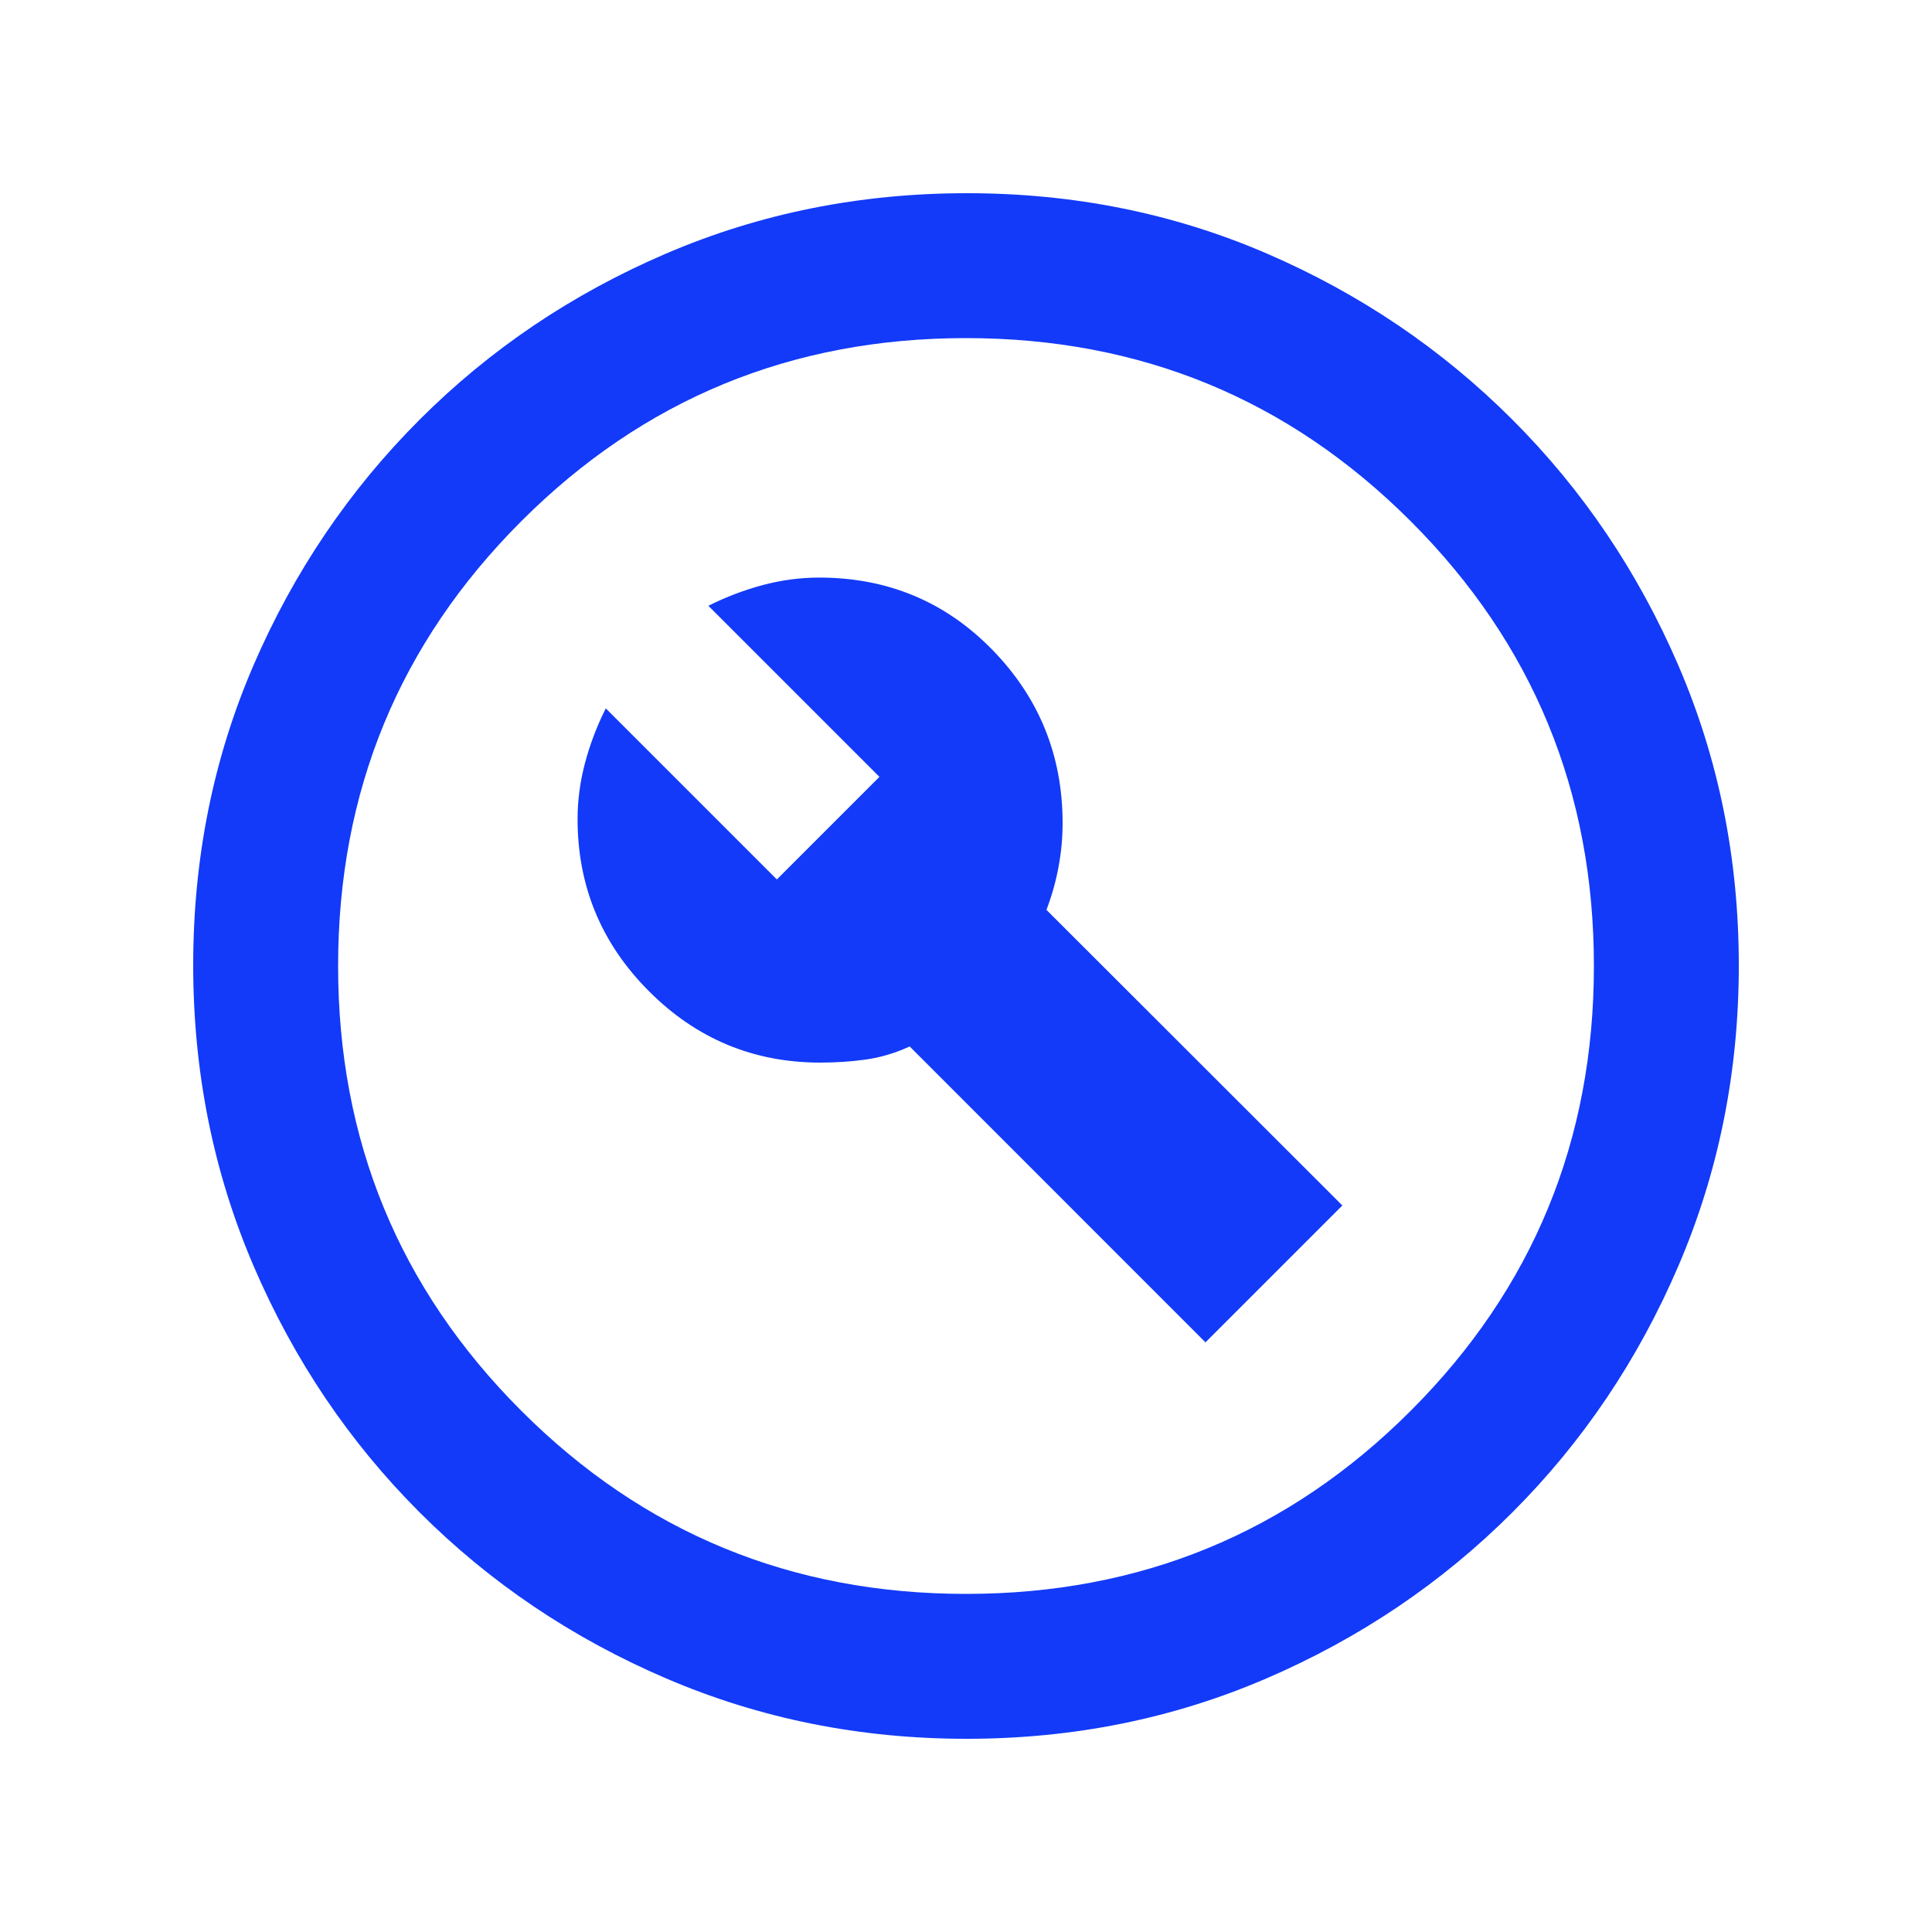 <svg width="20" height="20" viewBox="0 0 20 20" fill="none" xmlns="http://www.w3.org/2000/svg">
<path d="M8.492 11C8.65 11 8.806 10.99 8.958 10.969C9.111 10.948 9.264 10.903 9.417 10.833L12.479 13.896L13.896 12.479L10.833 9.419C10.889 9.27 10.931 9.122 10.958 8.973C10.986 8.824 11 8.674 11 8.521C11 7.821 10.757 7.222 10.271 6.725C9.785 6.228 9.188 5.979 8.479 5.979C8.285 5.979 8.091 6.005 7.898 6.056C7.704 6.108 7.516 6.179 7.333 6.271L9.104 8.042L8.042 9.104L6.271 7.333C6.179 7.516 6.108 7.704 6.056 7.898C6.005 8.091 5.979 8.285 5.979 8.479C5.979 9.173 6.225 9.767 6.717 10.26C7.208 10.753 7.8 11 8.492 11ZM10.006 18C8.905 18 7.868 17.792 6.896 17.375C5.924 16.958 5.073 16.385 4.344 15.656C3.615 14.927 3.042 14.077 2.625 13.105C2.208 12.133 2 11.095 2 9.99C2 8.886 2.208 7.851 2.625 6.885C3.042 5.92 3.615 5.073 4.344 4.344C5.073 3.615 5.923 3.042 6.895 2.625C7.867 2.208 8.905 2 10.01 2C11.114 2 12.149 2.208 13.115 2.625C14.08 3.042 14.927 3.615 15.656 4.344C16.385 5.073 16.958 5.922 17.375 6.89C17.792 7.858 18 8.893 18 9.994C18 11.095 17.792 12.132 17.375 13.104C16.958 14.076 16.385 14.927 15.656 15.656C14.927 16.385 14.078 16.958 13.11 17.375C12.142 17.792 11.107 18 10.006 18ZM10 16.5C11.806 16.5 13.34 15.868 14.604 14.604C15.868 13.34 16.5 11.806 16.5 10C16.5 8.194 15.868 6.66 14.604 5.396C13.34 4.132 11.806 3.5 10 3.5C8.194 3.5 6.66 4.132 5.396 5.396C4.132 6.66 3.5 8.194 3.5 10C3.5 11.806 4.132 13.34 5.396 14.604C6.66 15.868 8.194 16.5 10 16.5Z" fill="#123AF8"/>
</svg>